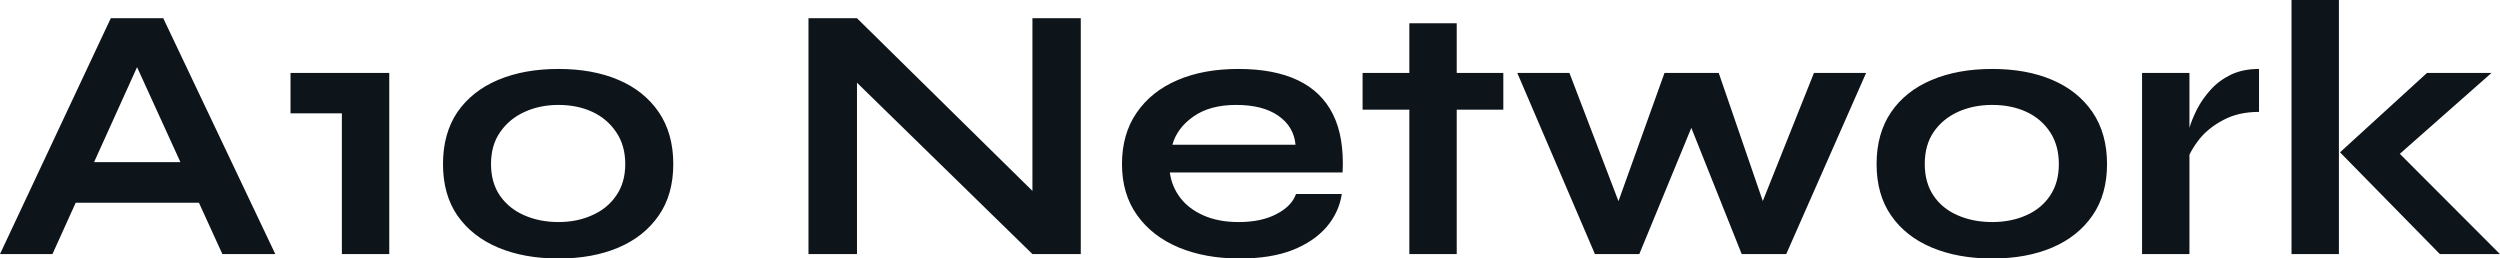 <?xml version="1.0" encoding="UTF-8" standalone="yes"?>
<svg xmlns="http://www.w3.org/2000/svg" width="100%" height="100%" viewBox="0 0 157.734 16.307" fill="#0d141a">
  <path d="M13.55 12.79L3.70 12.79L3.70 10.23L13.55 10.23L13.55 12.79ZM3.31 16.03L0 16.03L6.99 1.15L10.30 1.15L17.37 16.03L14.03 16.03L7.91 2.62L9.38 2.62L3.31 16.03ZM21.57 7.15L18.33 7.15L18.33 4.60L24.56 4.60L24.56 16.03L21.57 16.03L21.57 7.15ZM35.24 16.31L35.24 16.31Q33.07 16.31 31.43 15.62Q29.79 14.93 28.86 13.60Q27.95 12.28 27.95 10.35L27.95 10.35Q27.95 8.42 28.86 7.07Q29.79 5.73 31.43 5.04Q33.07 4.35 35.24 4.35L35.24 4.35Q37.40 4.35 39.02 5.04Q40.64 5.73 41.56 7.07Q42.48 8.42 42.48 10.35L42.48 10.35Q42.48 12.28 41.56 13.60Q40.64 14.93 39.02 15.62Q37.40 16.31 35.24 16.31ZM35.24 14.01L35.24 14.01Q36.41 14.01 37.36 13.58Q38.32 13.16 38.88 12.34Q39.45 11.52 39.45 10.35L39.45 10.35Q39.45 9.18 38.88 8.34Q38.32 7.50 37.38 7.06Q36.43 6.62 35.24 6.62L35.24 6.62Q34.06 6.62 33.10 7.06Q32.13 7.50 31.56 8.33Q30.98 9.15 30.98 10.35L30.98 10.35Q30.98 11.52 31.54 12.34Q32.11 13.16 33.07 13.58Q34.04 14.01 35.24 14.01ZM54.07 1.15L66.10 12.99L65.14 13.39L65.14 1.15L68.19 1.15L68.19 16.03L65.14 16.03L53.11 4.28L54.07 3.89L54.07 16.03L51.01 16.03L51.01 1.15L54.07 1.15ZM81.77 12.24L81.77 12.24L84.66 12.24Q84.48 13.41 83.69 14.33Q82.89 15.25 81.54 15.78Q80.18 16.31 78.22 16.31L78.22 16.31Q76.04 16.31 74.36 15.61Q72.68 14.90 71.74 13.57Q70.79 12.24 70.79 10.35L70.79 10.35Q70.79 8.46 71.71 7.12Q72.63 5.77 74.28 5.06Q75.92 4.35 78.13 4.35L78.13 4.35Q80.39 4.35 81.88 5.06Q83.38 5.77 84.10 7.21Q84.82 8.65 84.71 10.88L84.71 10.88L73.81 10.88Q73.92 11.75 74.46 12.47Q75.00 13.18 75.93 13.59Q76.87 14.01 78.15 14.01L78.15 14.01Q79.58 14.01 80.53 13.51Q81.49 13.02 81.77 12.24ZM77.99 6.62L77.99 6.62Q76.34 6.62 75.30 7.35Q74.27 8.07 73.97 9.13L73.97 9.13L81.74 9.13Q81.63 7.98 80.65 7.30Q79.67 6.62 77.99 6.62ZM85.97 6.92L85.97 4.60L94.85 4.60L94.85 6.92L85.97 6.92ZM88.92 16.03L88.92 1.47L91.91 1.47L91.91 16.03L88.92 16.03ZM108.44 4.60L111.66 13.96L110.72 13.94L114.45 4.60L117.74 4.60L112.70 16.03L109.89 16.03L106.21 6.81L107.23 6.81L103.43 16.03L100.63 16.03L95.73 4.60L99.02 4.60L102.60 13.96L101.66 13.96L105.02 4.60L108.44 4.60ZM125.70 16.31L125.70 16.31Q123.53 16.31 121.89 15.62Q120.24 14.93 119.32 13.60Q118.40 12.28 118.40 10.35L118.40 10.35Q118.40 8.42 119.32 7.07Q120.24 5.73 121.89 5.04Q123.53 4.35 125.70 4.35L125.70 4.35Q127.86 4.35 129.48 5.04Q131.10 5.73 132.02 7.07Q132.94 8.42 132.94 10.35L132.94 10.35Q132.94 12.28 132.02 13.60Q131.10 14.93 129.48 15.62Q127.86 16.31 125.70 16.31ZM125.70 14.01L125.70 14.01Q126.89 14.01 127.85 13.58Q128.80 13.16 129.35 12.34Q129.90 11.52 129.90 10.35L129.90 10.35Q129.90 9.18 129.35 8.34Q128.80 7.50 127.86 7.06Q126.91 6.62 125.70 6.62L125.70 6.62Q124.50 6.62 123.53 7.06Q122.57 7.50 122.00 8.33Q121.44 9.15 121.44 10.35L121.44 10.35Q121.44 11.52 121.99 12.34Q122.54 13.16 123.51 13.58Q124.48 14.01 125.70 14.01ZM135.15 16.03L135.15 4.60L138.14 4.60L138.14 16.03L135.15 16.03ZM142.53 4.35L142.53 7.06Q141.24 7.06 140.30 7.56Q139.36 8.05 138.78 8.76Q138.21 9.48 137.98 10.14L137.98 10.14L137.95 8.88Q137.98 8.60 138.14 8.06Q138.30 7.52 138.62 6.89Q138.94 6.26 139.47 5.67Q140.00 5.08 140.76 4.71Q141.52 4.35 142.53 4.35L142.53 4.35ZM144.58 16.03L144.58 0L147.57 0L147.57 16.03L144.58 16.03ZM153.13 4.60L157.20 4.60L150.40 10.60L150.47 8.76L157.73 16.03L153.94 16.03L147.64 9.61L153.13 4.60Z" preserveAspectRatio="none"/>
</svg>